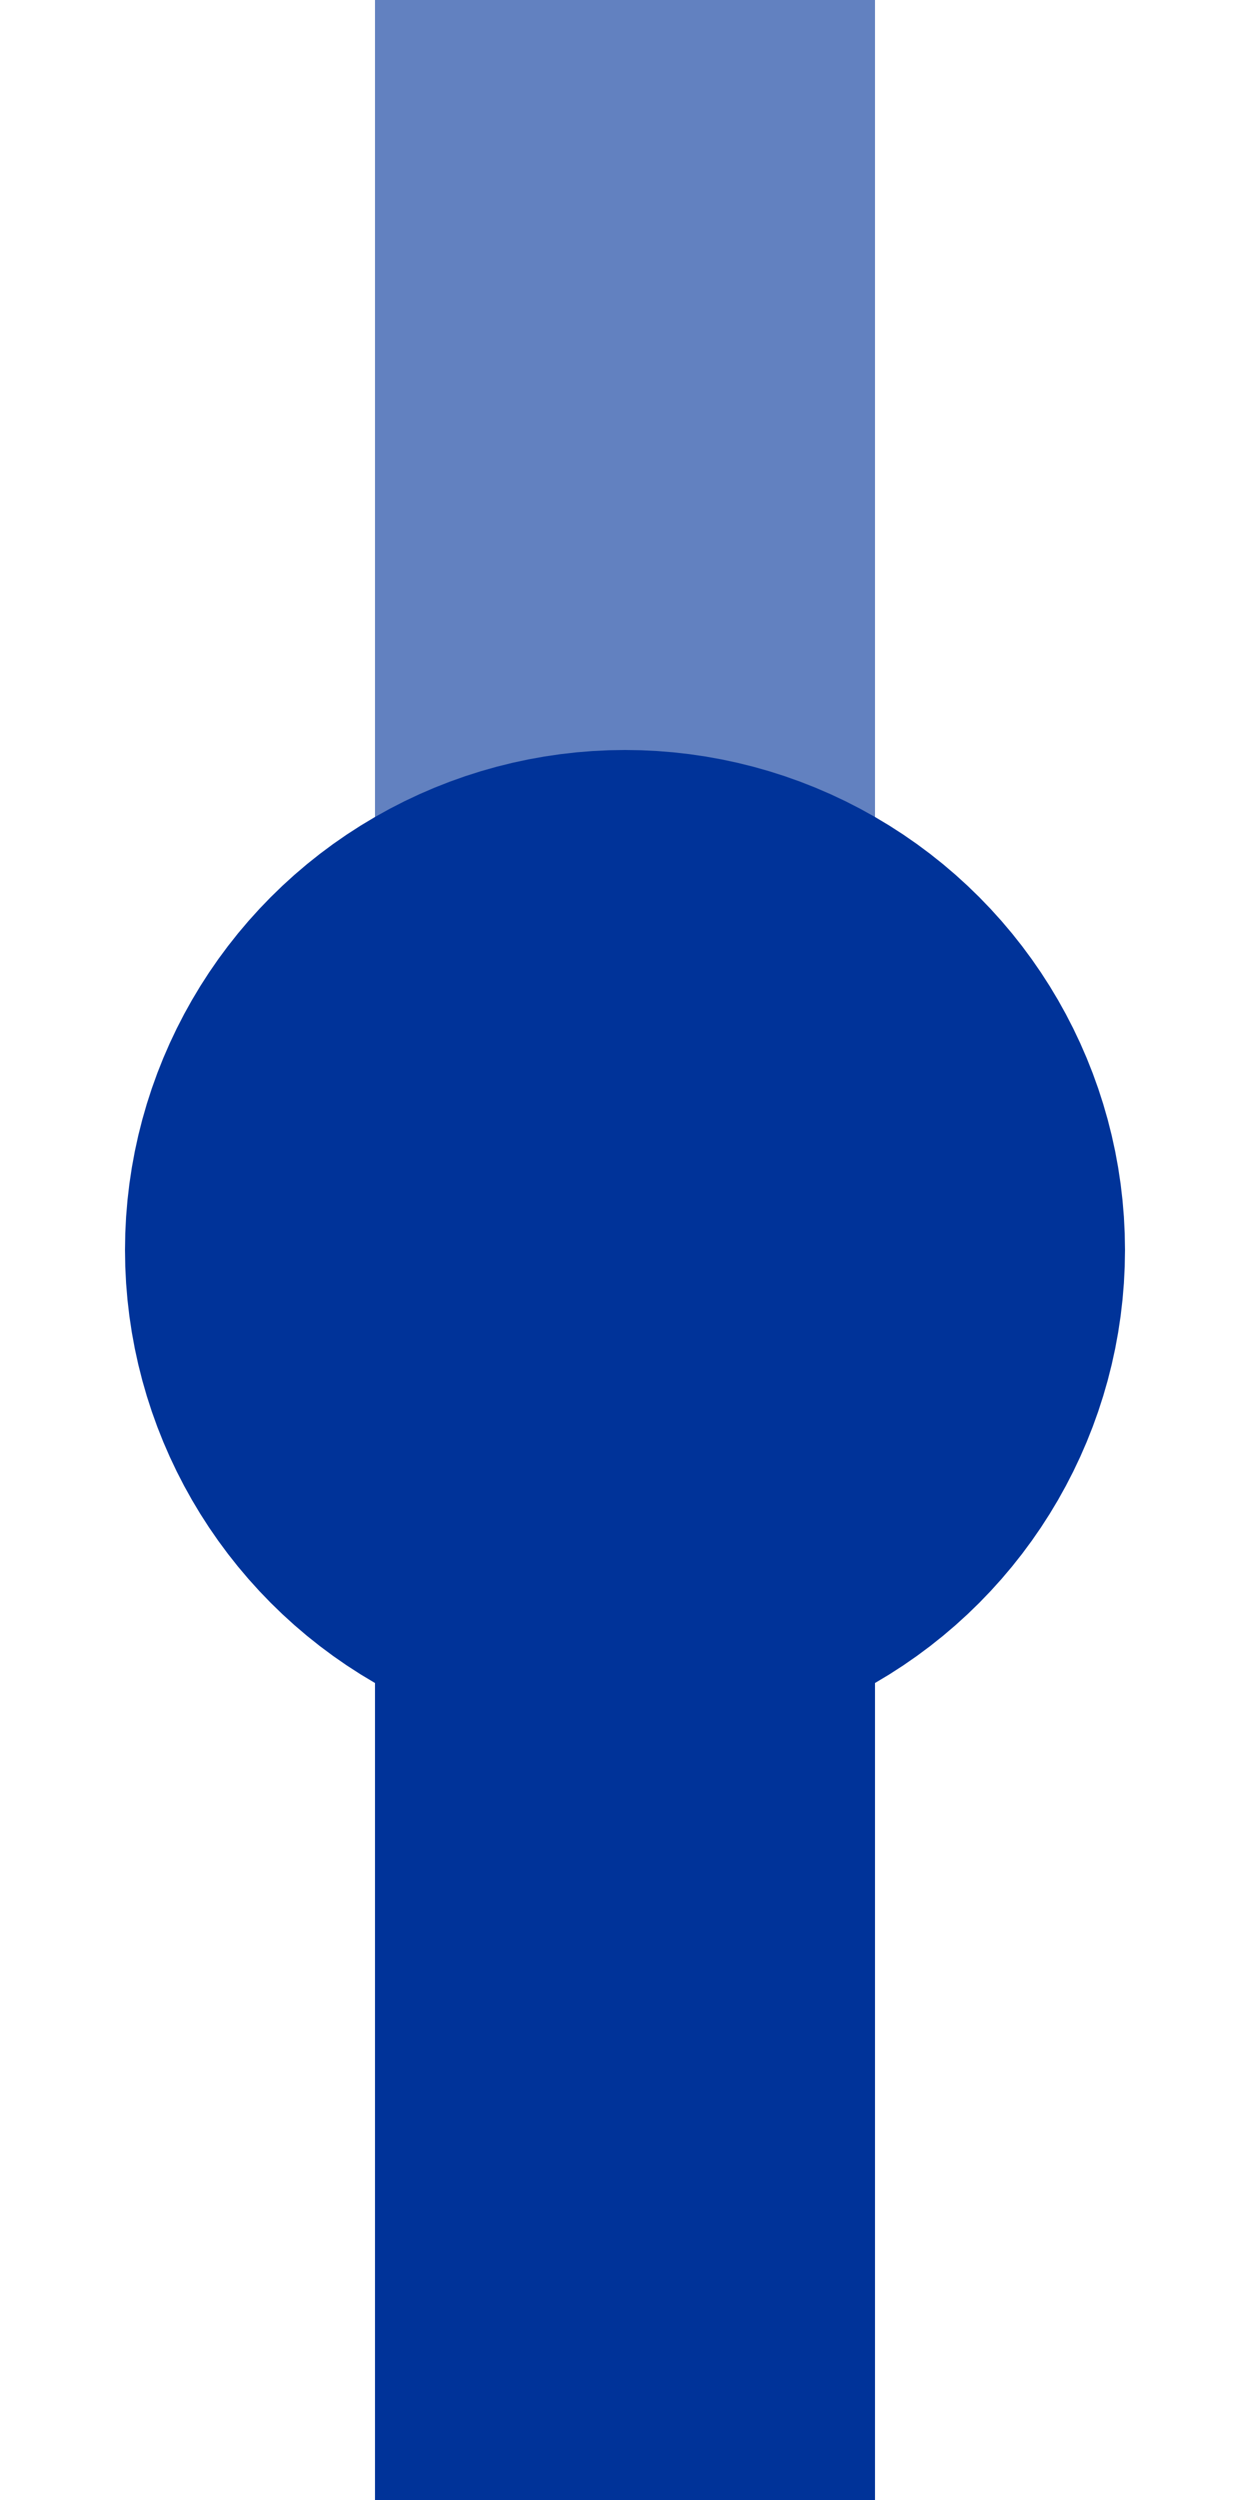 <?xml version="1.0" encoding="UTF-8"?>
<svg xmlns="http://www.w3.org/2000/svg" width="250" height="500">
<title>udKHSTxa</title>
<g stroke="#003399" stroke-width="100" fill="none">
 <path d="M 125,250 V 500" />
 <path d="M 125,250 V 0" stroke="#6281c0" />
 <circle cx="125" cy="250" r="50" />
</g>
</svg>